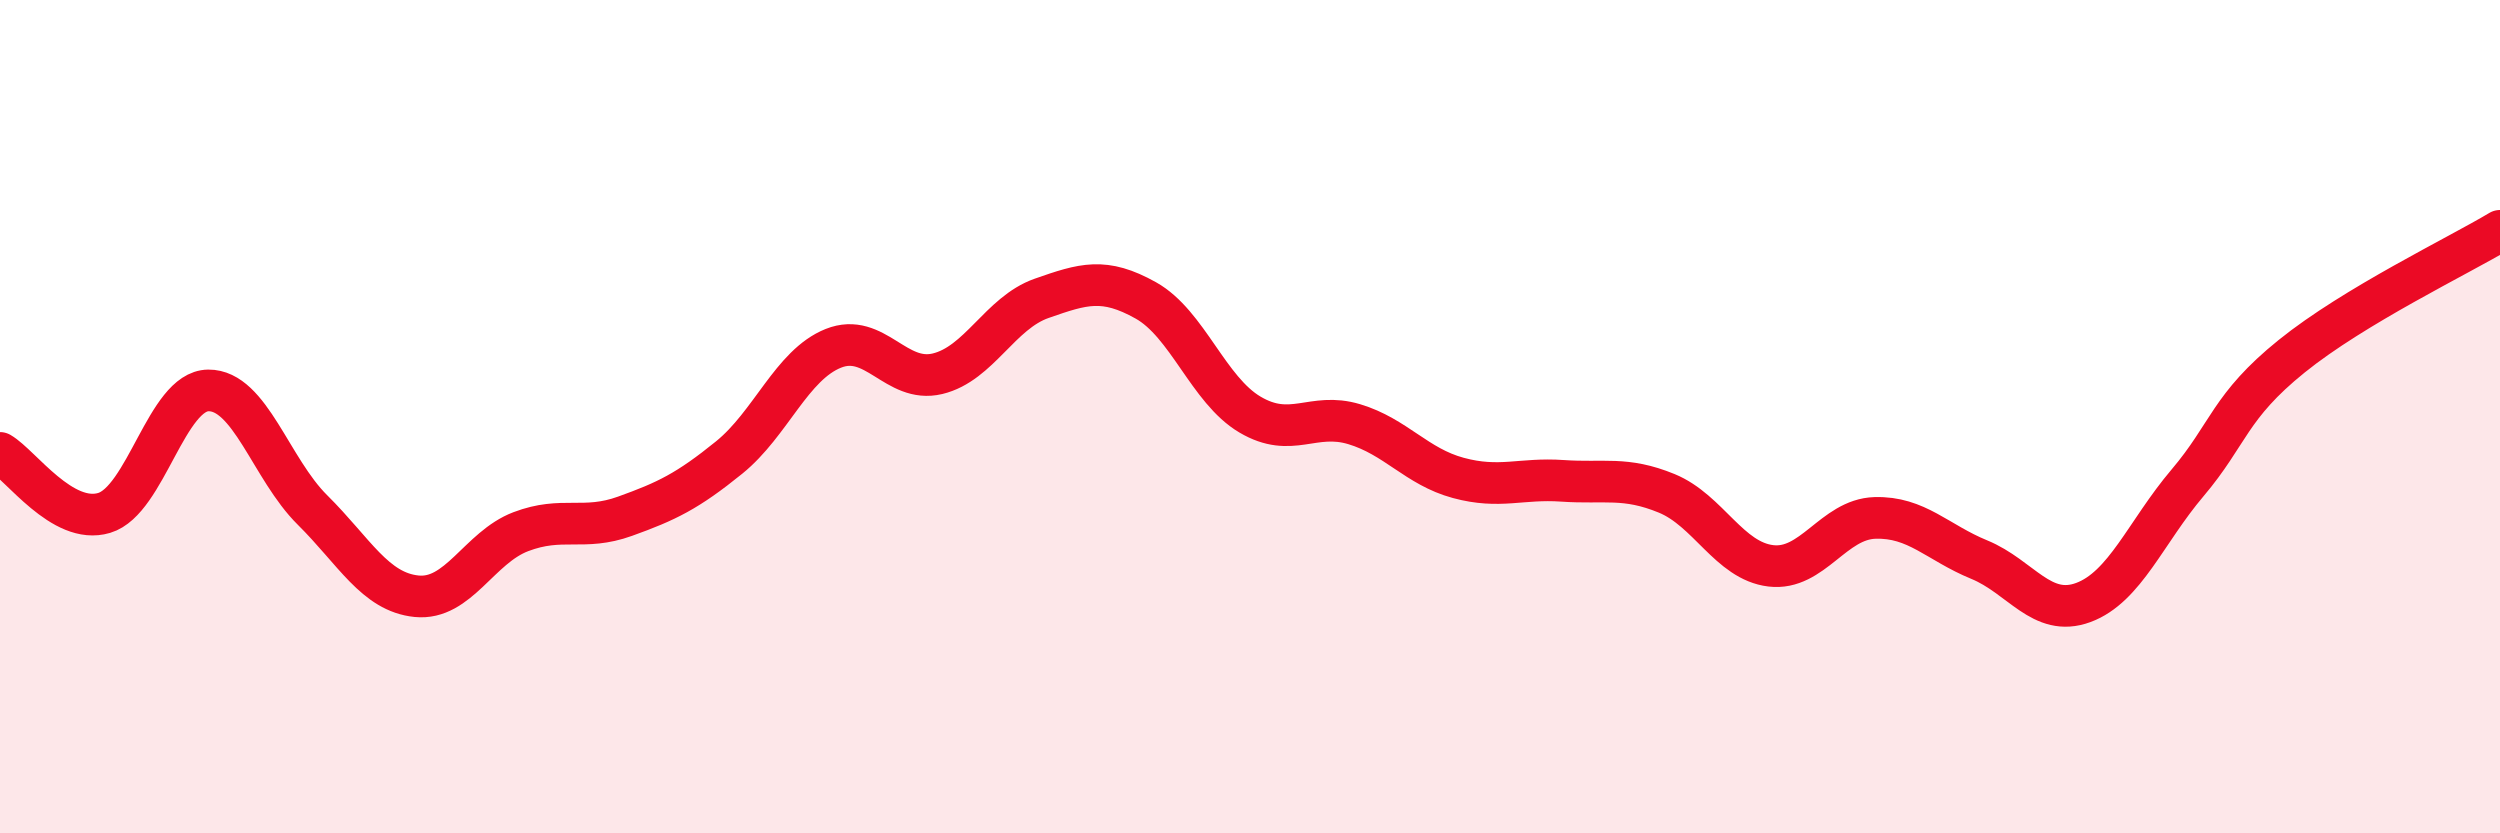 
    <svg width="60" height="20" viewBox="0 0 60 20" xmlns="http://www.w3.org/2000/svg">
      <path
        d="M 0,10.87 C 0.5,11.16 1.5,12.61 2.5,12.31 C 3.5,12.01 4,9.38 5,9.37 C 6,9.36 6.5,11.25 7.5,12.24 C 8.5,13.23 9,14.21 10,14.31 C 11,14.41 11.5,13.14 12.5,12.76 C 13.5,12.38 14,12.75 15,12.39 C 16,12.03 16.5,11.79 17.5,10.98 C 18.5,10.17 19,8.76 20,8.36 C 21,7.96 21.5,9.21 22.5,8.97 C 23.5,8.73 24,7.51 25,7.16 C 26,6.81 26.5,6.65 27.5,7.21 C 28.5,7.77 29,9.36 30,9.95 C 31,10.54 31.5,9.88 32.5,10.18 C 33.5,10.48 34,11.2 35,11.47 C 36,11.74 36.5,11.47 37.5,11.54 C 38.5,11.61 39,11.43 40,11.84 C 41,12.25 41.5,13.46 42.5,13.58 C 43.5,13.7 44,12.46 45,12.43 C 46,12.4 46.5,13.02 47.5,13.43 C 48.5,13.84 49,14.83 50,14.46 C 51,14.09 51.5,12.77 52.5,11.59 C 53.5,10.41 53.5,9.76 55,8.55 C 56.5,7.34 59,6.14 60,5.54L60 20L0 20Z"
        fill="#EB0A25"
        opacity="0.1"
        stroke-linecap="round"
        stroke-linejoin="round"
      />
      <path
        d="M 0,10.87 C 0.5,11.16 1.5,12.61 2.5,12.31 C 3.5,12.01 4,9.38 5,9.37 C 6,9.36 6.5,11.25 7.5,12.24 C 8.5,13.23 9,14.21 10,14.31 C 11,14.41 11.5,13.14 12.5,12.76 C 13.5,12.38 14,12.75 15,12.39 C 16,12.03 16.5,11.79 17.5,10.98 C 18.5,10.17 19,8.76 20,8.36 C 21,7.96 21.5,9.21 22.5,8.97 C 23.5,8.73 24,7.51 25,7.16 C 26,6.81 26.5,6.65 27.5,7.21 C 28.5,7.77 29,9.36 30,9.95 C 31,10.54 31.5,9.88 32.5,10.18 C 33.5,10.48 34,11.2 35,11.47 C 36,11.74 36.5,11.47 37.5,11.54 C 38.5,11.61 39,11.43 40,11.84 C 41,12.25 41.5,13.46 42.5,13.58 C 43.5,13.7 44,12.46 45,12.43 C 46,12.4 46.5,13.02 47.5,13.43 C 48.5,13.84 49,14.83 50,14.46 C 51,14.09 51.5,12.77 52.5,11.59 C 53.5,10.41 53.5,9.76 55,8.55 C 56.5,7.34 59,6.14 60,5.54"
        stroke="#EB0A25"
        stroke-width="1"
        fill="none"
        stroke-linecap="round"
        stroke-linejoin="round"
      />
    </svg>
  